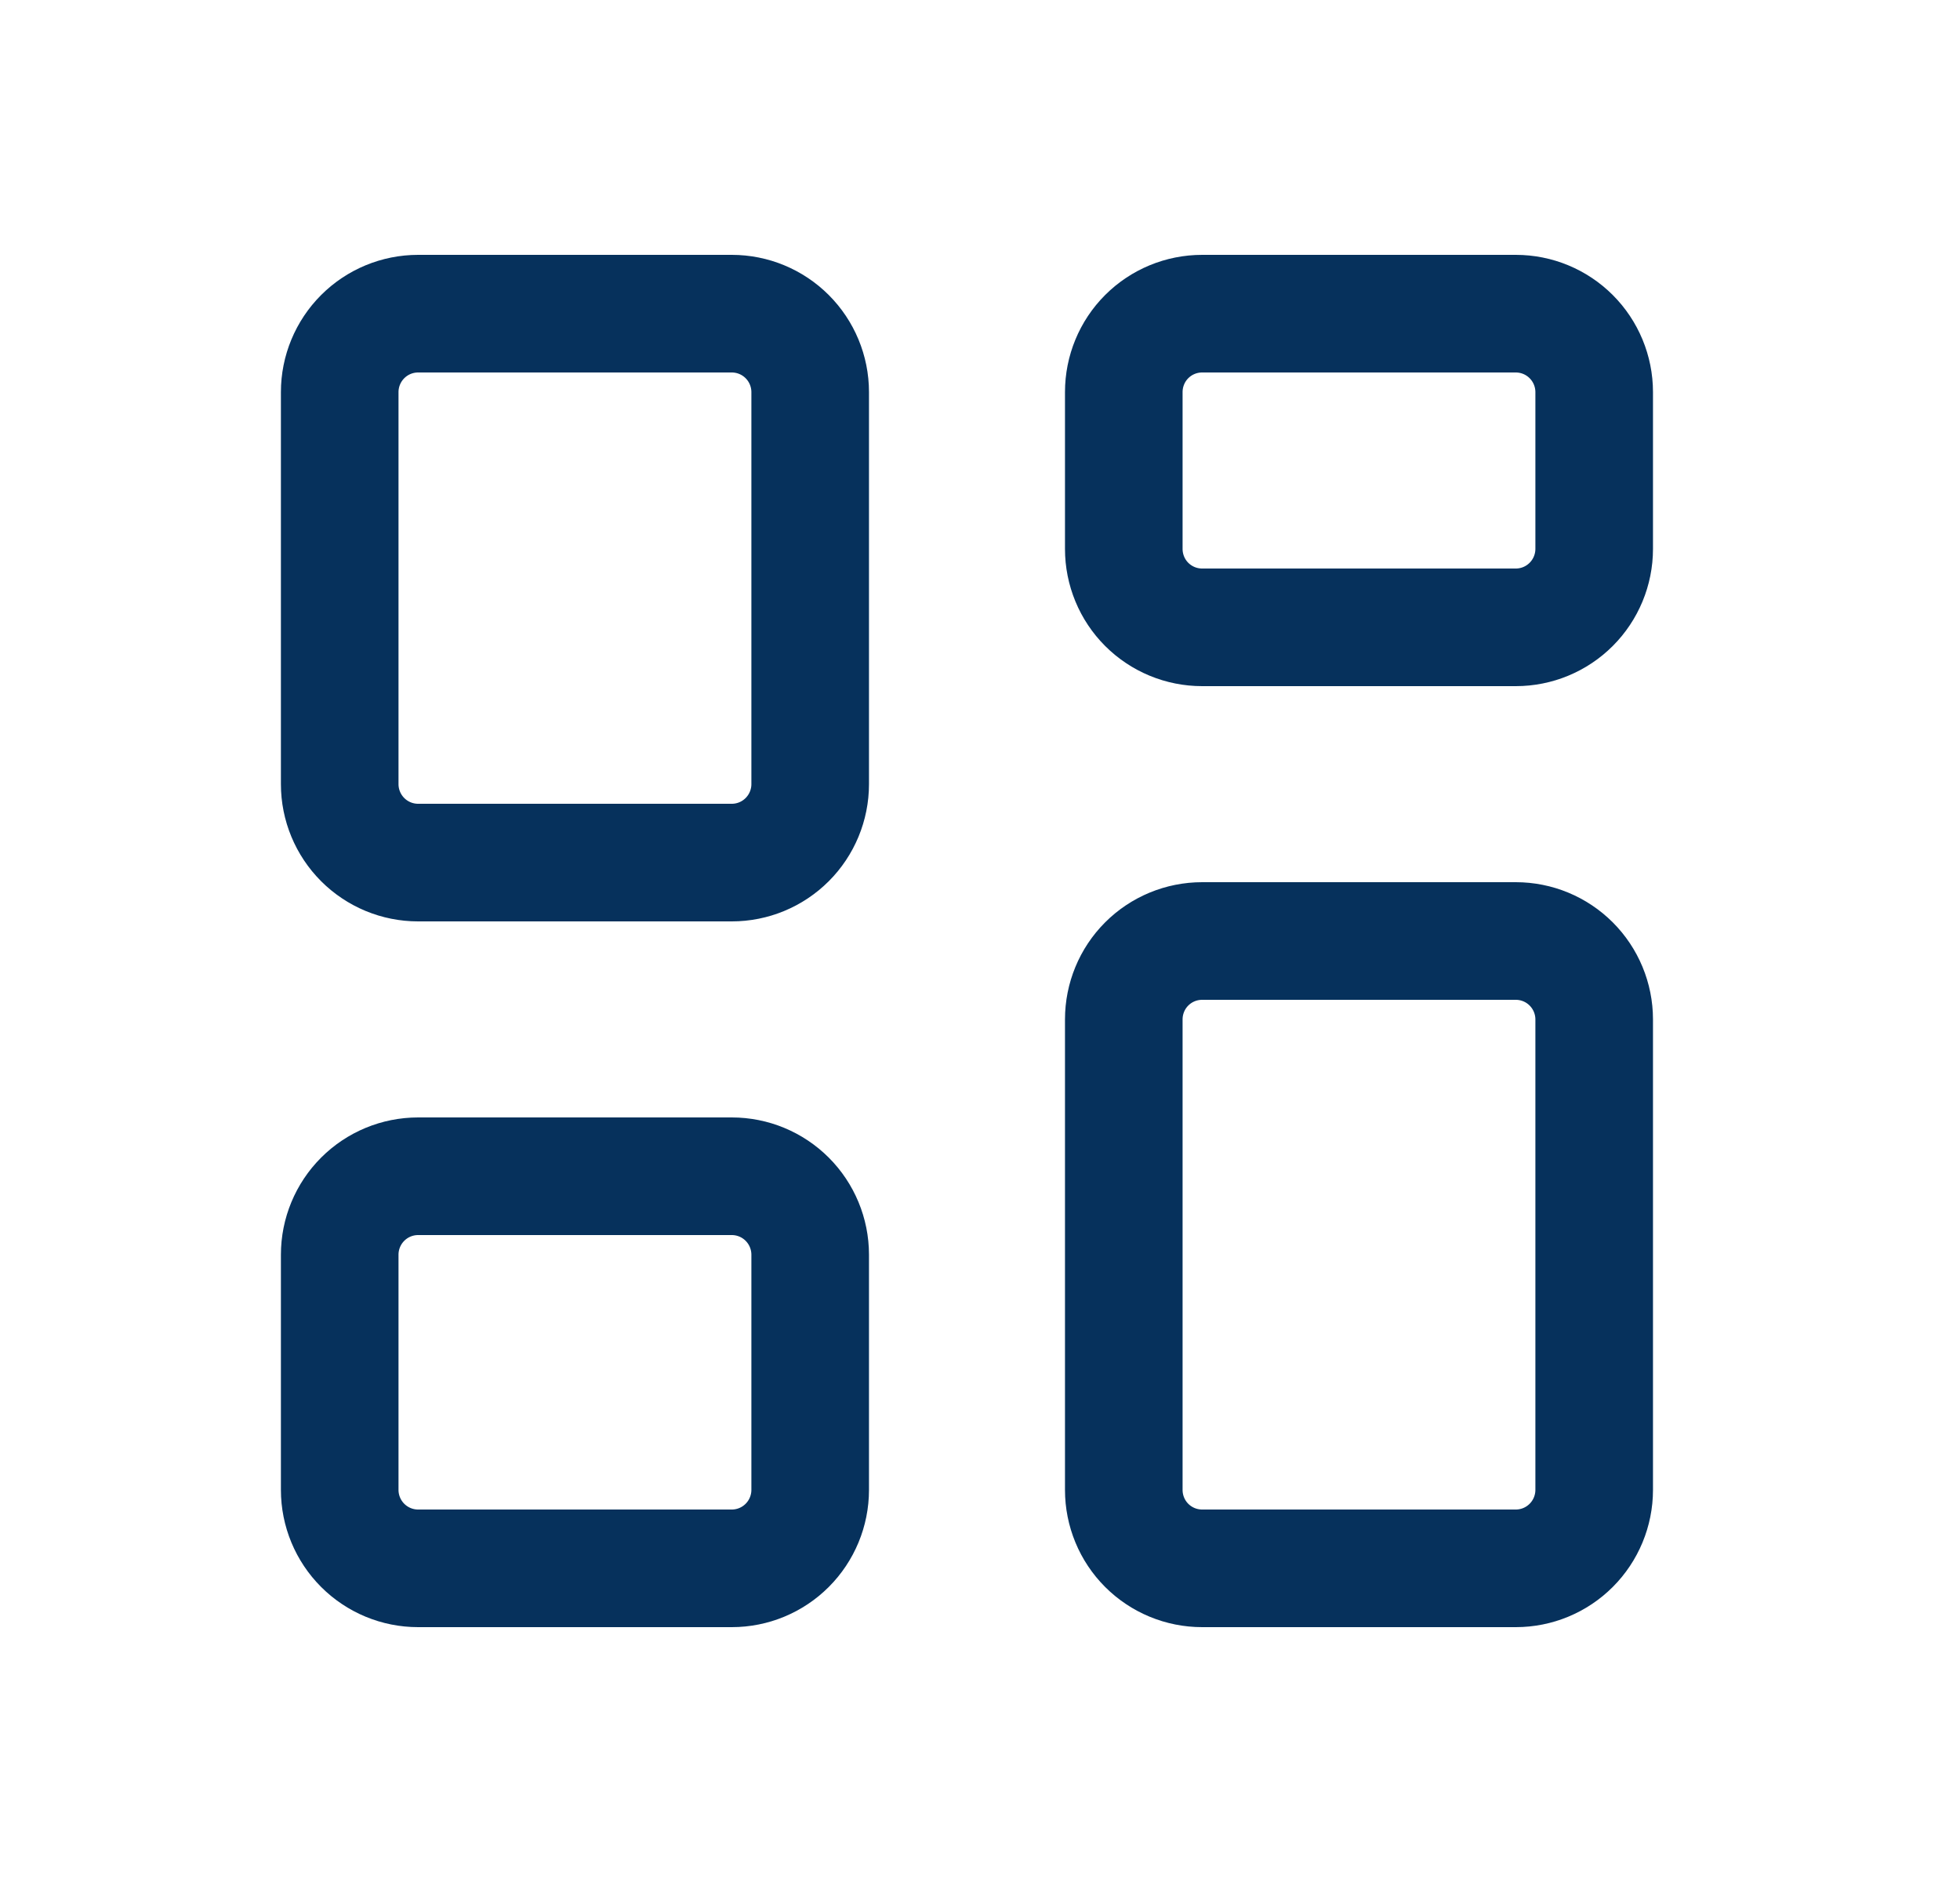 <svg width="25" height="24" viewBox="0 0 25 24" fill="none" xmlns="http://www.w3.org/2000/svg">
<path d="M4.333 5C4.333 4.735 4.439 4.48 4.626 4.293C4.814 4.105 5.068 4 5.333 4H9.334C9.599 4 9.853 4.105 10.041 4.293C10.228 4.48 10.334 4.735 10.334 5V10C10.334 10.265 10.228 10.52 10.041 10.707C9.853 10.895 9.599 11 9.334 11H5.333C5.068 11 4.814 10.895 4.626 10.707C4.439 10.52 4.333 10.265 4.333 10V5ZM14.334 5C14.334 4.735 14.439 4.48 14.626 4.293C14.814 4.105 15.068 4 15.334 4H19.334C19.599 4 19.853 4.105 20.041 4.293C20.228 4.48 20.334 4.735 20.334 5V7C20.334 7.265 20.228 7.52 20.041 7.707C19.853 7.895 19.599 8 19.334 8H15.334C15.068 8 14.814 7.895 14.626 7.707C14.439 7.52 14.334 7.265 14.334 7V5ZM4.333 16C4.333 15.735 4.439 15.48 4.626 15.293C4.814 15.105 5.068 15 5.333 15H9.334C9.599 15 9.853 15.105 10.041 15.293C10.228 15.48 10.334 15.735 10.334 16V19C10.334 19.265 10.228 19.52 10.041 19.707C9.853 19.895 9.599 20 9.334 20H5.333C5.068 20 4.814 19.895 4.626 19.707C4.439 19.52 4.333 19.265 4.333 19V16ZM14.334 13C14.334 12.735 14.439 12.48 14.626 12.293C14.814 12.105 15.068 12 15.334 12H19.334C19.599 12 19.853 12.105 20.041 12.293C20.228 12.48 20.334 12.735 20.334 13V19C20.334 19.265 20.228 19.52 20.041 19.707C19.853 19.895 19.599 20 19.334 20H15.334C15.068 20 14.814 19.895 14.626 19.707C14.439 19.52 14.334 19.265 14.334 19V13Z" stroke="#06315C" stroke-width="1.5"/>
</svg>
